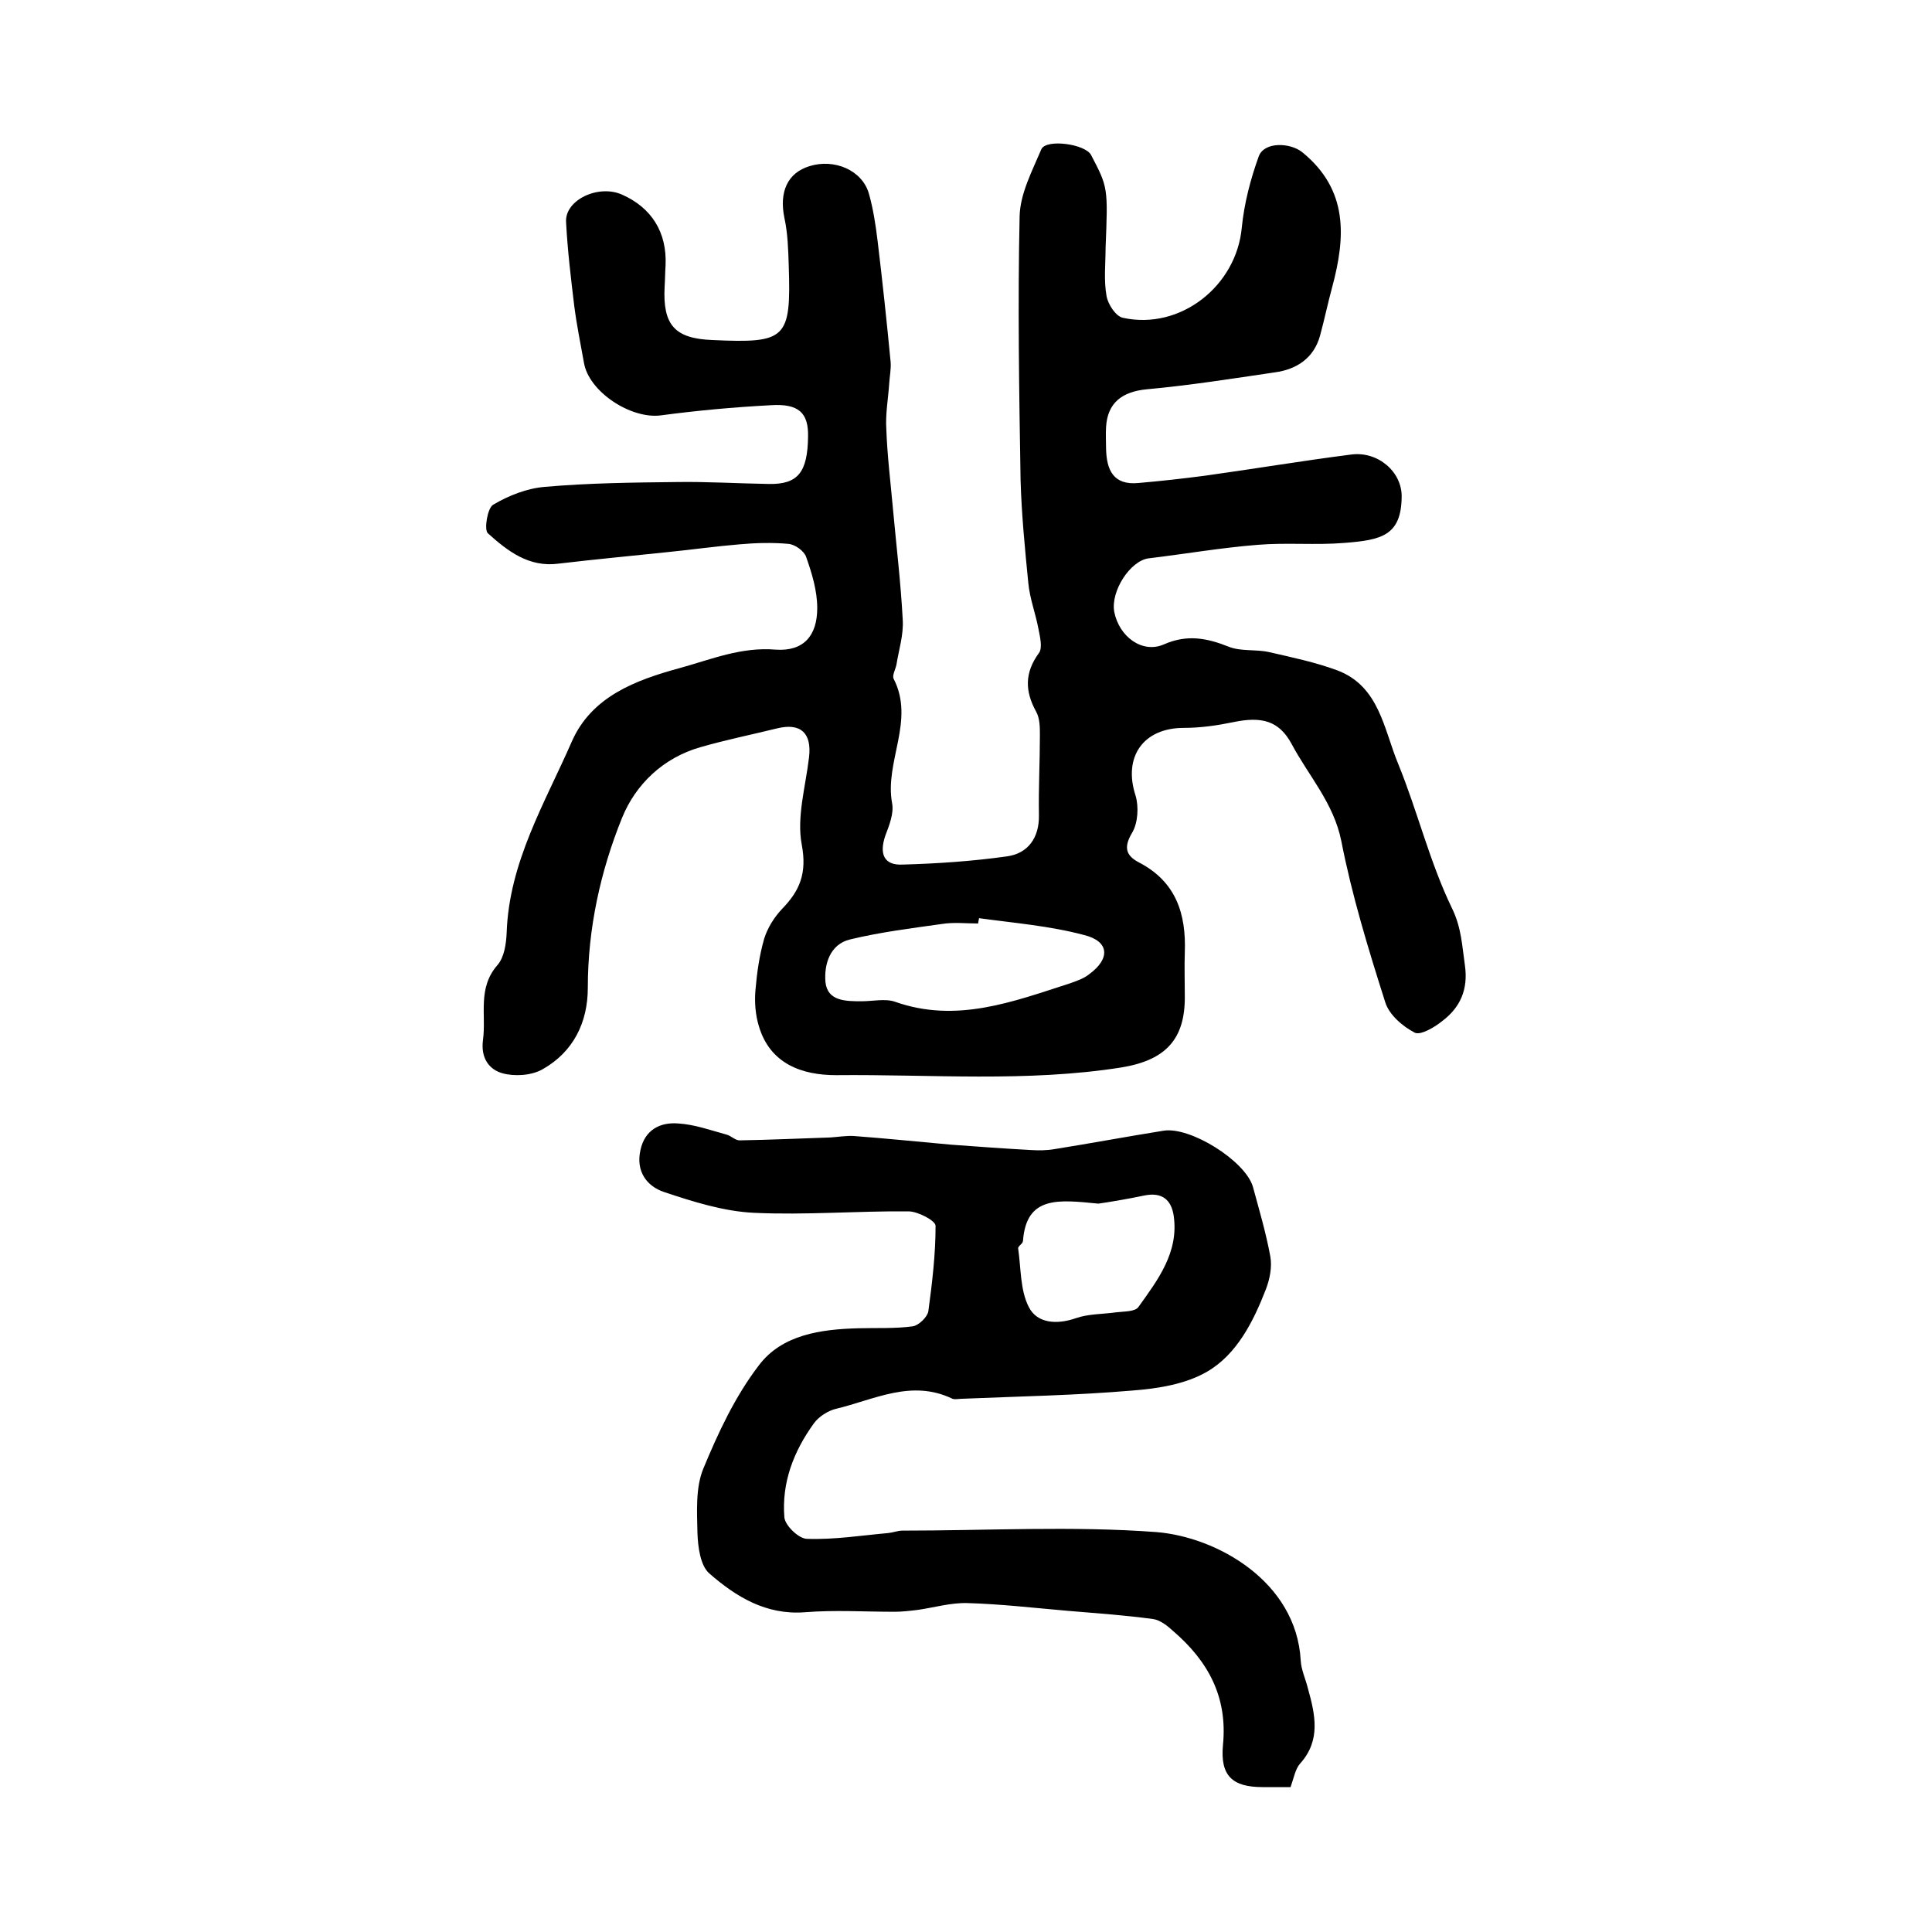 <?xml version="1.0" encoding="utf-8"?>
<!-- Generator: Adobe Illustrator 22.0.0, SVG Export Plug-In . SVG Version: 6.00 Build 0)  -->
<svg version="1.1" id="图层_1" xmlns="http://www.w3.org/2000/svg" xmlns:xlink="http://www.w3.org/1999/xlink" x="0px" y="0px"
	 viewBox="0 0 400 400" style="enable-background:new 0 0 400 400;" xml:space="preserve">
<style type="text/css">
	.st0{fill:#FFFFFF;}
</style>
<g>
	
	<path d="M228.9,51.3c0,3.3-0.4,6.7,0.2,10c0.3,1.7,1.9,4.2,3.4,4.5c11.9,2.6,23.5-6.6,24.6-18.7c0.5-5,1.8-10,3.5-14.7
		c1.1-3.1,6.5-2.9,9-0.9c9.6,7.8,9,17.6,6.2,28c-0.9,3.3-1.6,6.7-2.5,10c-1.3,4.7-4.9,7-9.4,7.6c-8.8,1.3-17.7,2.7-26.5,3.5
		c-5.1,0.5-8.1,2.8-8.4,7.8c-0.1,1.5,0,3,0,4.5c0.1,4.4,1.5,7.6,6.7,7.1c4.6-0.4,9.1-0.9,13.7-1.5c10.1-1.4,20.2-3.1,30.4-4.4
		c5.5-0.7,10.5,3.6,10.4,8.8c-0.1,8-4.2,8.9-11.8,9.5c-6,0.5-12.1-0.1-18,0.4c-7.6,0.6-15.1,1.9-22.6,2.8c-3.8,0.5-7.9,6.8-7.1,11.1
		c1,5.1,5.8,8.7,10.3,6.7c4.8-2.1,8.9-1.3,13.4,0.5c2.5,1,5.6,0.5,8.3,1.1c4.8,1.1,9.6,2.1,14.2,3.8c8.7,3.3,9.6,12.2,12.6,19.4
		c4,9.8,6.5,20.3,11.1,29.8c2,4.1,2.1,7.8,2.7,11.9c0.7,5-1,8.7-4.7,11.5c-1.6,1.3-4.5,3-5.7,2.4c-2.5-1.3-5.3-3.7-6.1-6.3
		c-3.5-11-6.9-22.1-9.1-33.4c-1.6-7.9-6.8-13.5-10.3-20.1c-2.6-4.8-6.2-5.7-12-4.5c-3.4,0.7-6.8,1.2-10.3,1.2c-8.4,0-12.6,6-10,14
		c0.7,2.3,0.5,5.7-0.7,7.7c-1.8,3-1.3,4.7,1.3,6.1c7.8,4,9.9,10.7,9.6,18.7c-0.1,3,0,6,0,9c0.1,9-4,13.3-13.1,14.8
		c-19.6,3.1-39.4,1.4-59.1,1.6c-7,0-13.7-2.3-16-10.2c-0.7-2.3-0.9-4.9-0.7-7.3c0.3-3.6,0.8-7.2,1.8-10.7c0.7-2.3,2.1-4.5,3.7-6.2
		c3.7-3.8,5.2-7.4,4.1-13.3c-1.1-5.7,0.8-12.1,1.5-18.1c0.6-5-1.7-7.2-6.6-6c-5.3,1.3-10.7,2.4-15.9,3.9
		c-7.7,2.2-13.4,7.7-16.2,14.6c-4.5,11.1-7.1,23-7.1,35.2c0,7.2-3,13.3-9.4,16.9c-2.3,1.3-5.8,1.5-8.3,0.8c-2.8-0.8-4.5-3.2-4-6.9
		c0.7-5.2-1.2-10.7,3-15.5c1.4-1.6,1.8-4.4,1.9-6.7c0.5-14.6,7.9-26.8,13.5-39.6c4.1-9.3,13.2-12.7,22.4-15.2
		c6.5-1.8,12.7-4.4,19.8-3.8c5.8,0.4,8.6-2.9,8.6-8.6c0-3.6-1.1-7.2-2.3-10.6c-0.4-1.2-2.3-2.6-3.7-2.7c-3.3-0.3-6.8-0.2-10.1,0.1
		c-4.9,0.4-9.8,1.1-14.8,1.6c-7.6,0.8-15.1,1.5-22.7,2.4c-6.1,0.8-10.5-2.6-14.6-6.3c-0.8-0.7-0.1-5.2,1.1-5.9
		c3.2-1.9,7-3.4,10.7-3.7c9.1-0.8,18.2-0.9,27.3-1c6.4-0.1,12.7,0.3,19.1,0.4c6,0.1,8-2.4,8.1-9.8c0.1-4.9-1.9-6.9-7.8-6.5
		c-7.6,0.4-15.2,1.1-22.7,2.1c-6.2,0.8-14.9-4.9-15.9-10.9c-0.7-3.9-1.5-7.8-2-11.7c-0.7-5.8-1.4-11.6-1.7-17.4
		c-0.3-4.6,6.7-7.9,11.6-5.7c6.1,2.7,9.3,7.8,9,14.6c-0.1,1.5-0.1,3-0.2,4.5c-0.4,7.9,2.1,10.7,9.9,11c15.3,0.7,16.3-0.2,15.8-15.4
		c-0.1-3.3-0.2-6.7-0.9-9.9c-1.1-5.3,0.6-9.3,5.2-10.7c5.1-1.6,10.9,0.8,12.3,5.7c0.9,3.2,1.4,6.5,1.8,9.8c1,8.3,1.9,16.7,2.7,25.1
		c0.1,1.4-0.2,2.9-0.3,4.4c-0.2,3.1-0.8,6.3-0.6,9.4c0.2,5.6,0.9,11.2,1.4,16.8c0.7,7.6,1.6,15.1,2,22.7c0.2,3.1-0.8,6.2-1.3,9.3
		c-0.2,1-0.9,2.2-0.6,2.9c4.5,8.7-1.9,17.2-0.3,25.8c0.4,2.1-0.6,4.6-1.4,6.7c-1.3,3.8-0.3,6.2,3.6,6c7.2-0.2,14.5-0.7,21.6-1.7
		c4.3-0.6,6.7-3.8,6.6-8.6c-0.1-5.5,0.2-11,0.2-16.5c0-1.6,0-3.5-0.8-4.9c-2.3-4.2-2.4-8,0.6-12.1c0.8-1.1,0.2-3.4-0.1-5
		c-0.6-3.2-1.8-6.3-2.1-9.5c-0.7-7.1-1.4-14.2-1.6-21.3c-0.3-18.2-0.6-36.4-0.2-54.6c0.1-4.7,2.6-9.4,4.5-13.9
		c1-2.2,9.1-1.1,10.3,1.2C229.4,38.8,229.4,38.8,228.9,51.3z M202.7,190.1c-0.1,0.4-0.1,0.7-0.2,1.1c-2.5,0-5-0.3-7.5,0.1
		c-6.4,0.9-12.8,1.7-19,3.2c-4.2,1-5.4,5.2-5.1,8.8c0.4,4,4.2,4,7.5,4c2.3,0,4.9-0.6,6.9,0.1c12.7,4.5,24.4,0,36.2-3.8
		c1.4-0.5,2.9-1,4-1.9c4.4-3.2,4.2-6.8-1-8.1C217.4,191.7,210,191.1,202.7,190.1z"/>
	<path d="M267.2,370c-2.1,0-3.9,0-5.8,0c-6.2,0-8.8-2.3-8.2-8.7c1-10-3.1-17.4-10.3-23.6c-1.2-1.1-2.7-2.3-4.2-2.5
		c-5.9-0.8-11.8-1.2-17.7-1.7c-6.9-0.6-13.8-1.4-20.7-1.6c-3.4-0.1-6.8,0.9-10.2,1.4c-1.6,0.2-3.3,0.4-4.9,0.4
		c-6.2,0-12.4-0.4-18.6,0.1c-8,0.6-14.2-3.2-19.7-8c-1.9-1.6-2.4-5.5-2.5-8.4c-0.1-4.5-0.4-9.4,1.2-13.3c3.1-7.5,6.6-15,11.5-21.4
		c4.8-6.4,12.9-7.5,20.7-7.7c3.8-0.1,7.5,0.1,11.2-0.4c1.2-0.2,3-1.9,3.2-3.1c0.8-5.9,1.5-11.8,1.5-17.7c0-1.1-3.7-3-5.6-3
		c-10.7-0.1-21.3,0.8-32,0.3c-6.3-0.3-12.6-2.3-18.6-4.3c-3.6-1.2-5.9-4.3-4.9-8.7c0.9-4.2,4.1-5.8,7.8-5.5c3.4,0.2,6.7,1.4,10,2.3
		c0.9,0.2,1.8,1.2,2.7,1.2c6.3-0.1,12.5-0.4,18.8-0.6c1.6-0.1,3.3-0.4,4.9-0.3c6.7,0.5,13.5,1.2,20.2,1.8c5.5,0.4,10.9,0.8,16.4,1.1
		c1.6,0.1,3.3,0.1,5-0.2c7.5-1.2,15-2.6,22.5-3.8c5.5-0.9,16.9,6.2,18.5,11.6c1.3,4.8,2.7,9.5,3.6,14.4c0.4,2.2-0.1,4.7-0.9,6.8
		c-2.6,6.7-6,13.5-12.2,17.1c-4.5,2.6-10.2,3.5-15.5,3.9c-11.7,1-23.4,1.2-35.2,1.7c-0.7,0-1.4,0.2-2,0c-8.5-4.1-16.2,0.2-24.2,2.1
		c-1.6,0.4-3.5,1.6-4.5,3c-4.2,5.8-6.7,12.3-6.1,19.5c0.2,1.7,3,4.4,4.7,4.4c5.6,0.2,11.2-0.7,16.8-1.2c1-0.1,2-0.5,2.9-0.5
		c17.5,0,35.2-1,52.6,0.3c12.5,1,29,10.2,29.9,26.6c0.1,1.9,1,3.8,1.5,5.8c1.5,5.4,2.7,10.7-1.6,15.5
		C268.2,366.2,267.9,368,267.2,370z M227.4,249.2c-8.2-0.8-14.9-1.7-15.6,7.7c0,0.6-1.1,1.1-1,1.6c0.6,4.1,0.4,8.6,2.2,12.1
		c1.7,3.4,5.8,3.7,9.8,2.3c2.6-0.9,5.5-0.8,8.3-1.2c1.6-0.2,3.9-0.1,4.6-1.1c4-5.6,8.4-11.3,7.3-18.9c-0.5-3.3-2.4-4.9-6-4.2
		C233.2,248.3,229.5,248.9,227.4,249.2z"/>
	
	
</g>
</svg>
